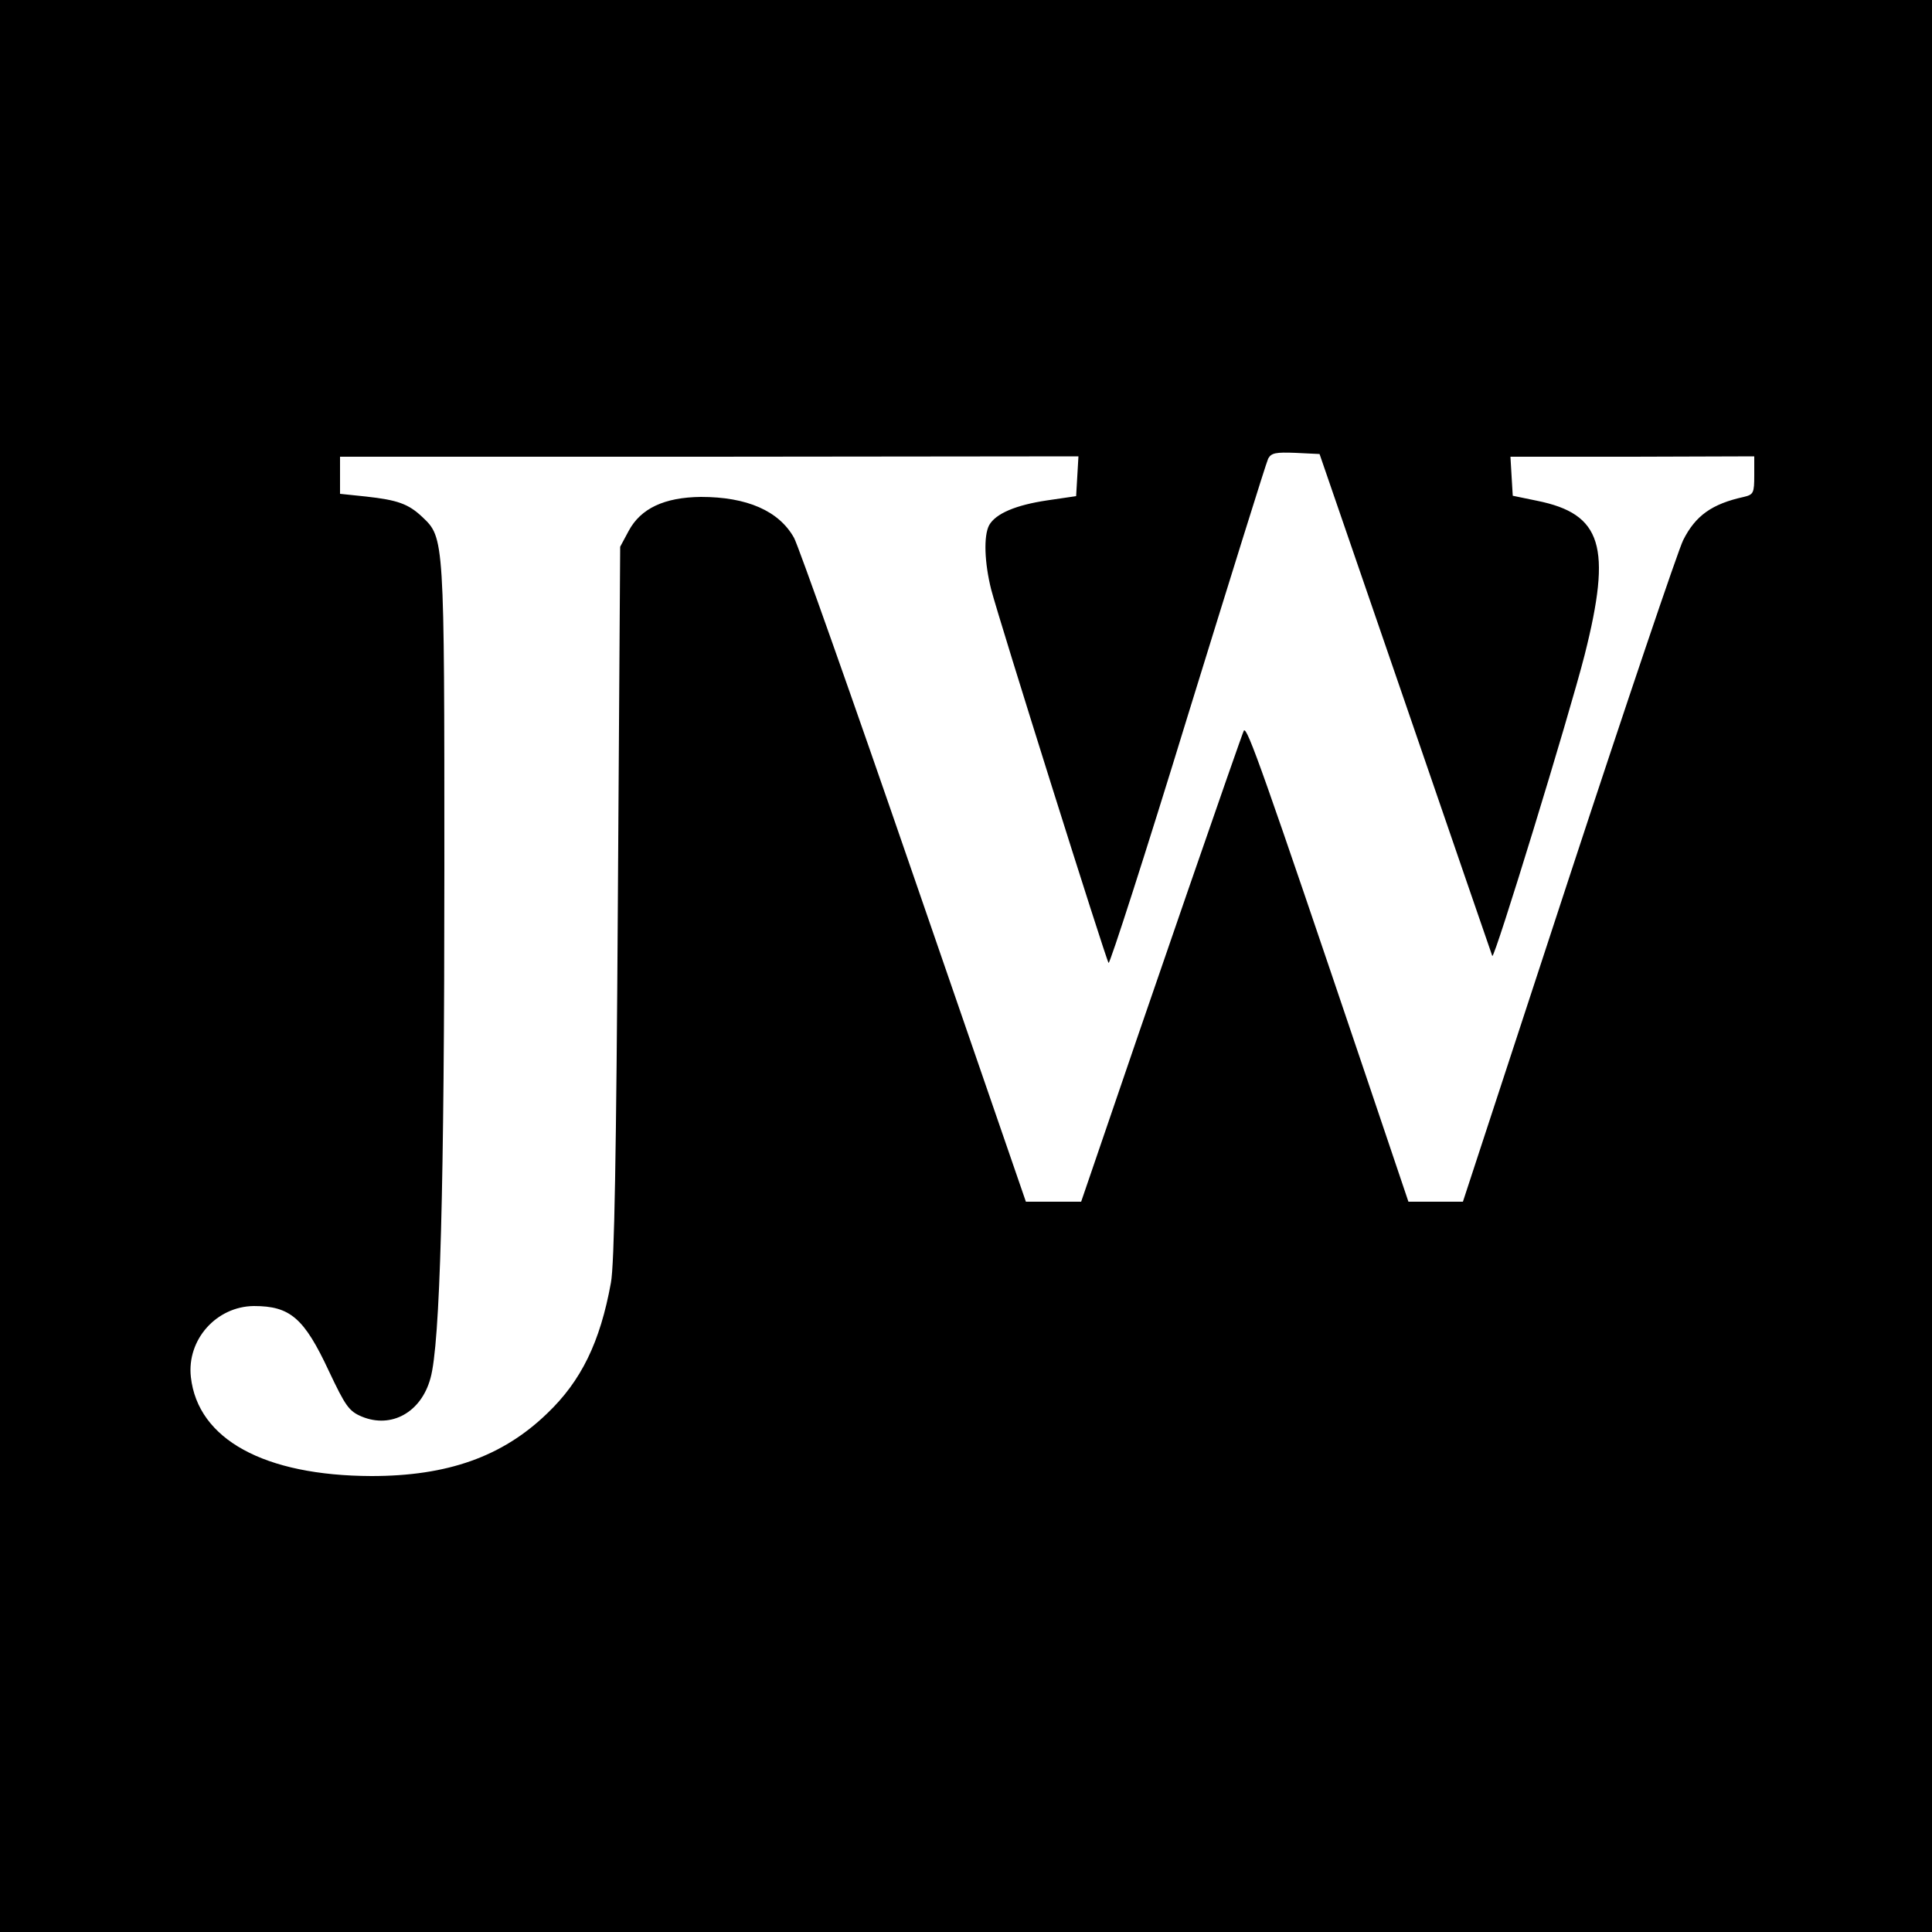<?xml version="1.0" standalone="no"?>
<!DOCTYPE svg PUBLIC "-//W3C//DTD SVG 20010904//EN"
 "http://www.w3.org/TR/2001/REC-SVG-20010904/DTD/svg10.dtd">
<svg version="1.0" xmlns="http://www.w3.org/2000/svg"
 width="500pt" height="500pt" viewBox="0 0 500 500"
 preserveAspectRatio="xMidYMid meet">
<g transform="translate(0,500) scale(0.1,-0.1)"
fill="#000000" stroke="none">
<path d="M0 2500 l0 -2500 2500 0 2500 0 0 2500 0 2500 -2500 0 -2500 0 0
-2500z m3637 680 c122 -355 223 -649 225 -654 5 -11 199 622 239 779 71 281
45 365 -123 399 l-63 13 -3 50 -3 51 316 0 315 1 0 -49 c0 -46 -2 -50 -27 -56
-82 -18 -125 -48 -157 -112 -13 -26 -147 -422 -297 -879 l-273 -833 -71 0 -70
0 -109 323 c-266 787 -309 909 -317 896 -6 -11 -250 -717 -396 -1146 l-25 -73
-71 0 -72 0 -290 841 c-159 462 -299 857 -310 877 -39 70 -122 106 -241 106
-95 -1 -156 -30 -187 -88 l-22 -41 -6 -920 c-4 -647 -9 -939 -18 -985 -28
-154 -77 -254 -165 -338 -116 -112 -258 -162 -455 -162 -277 1 -449 95 -467
256 -11 97 66 183 163 184 94 0 130 -31 194 -168 43 -91 52 -104 85 -118 77
-32 154 11 178 99 25 88 36 492 36 1318 0 858 0 857 -57 911 -36 34 -64 44
-146 53 l-67 7 0 48 0 48 955 0 956 1 -3 -52 -3 -51 -75 -11 c-81 -12 -133
-34 -150 -64 -15 -28 -12 -98 5 -166 21 -81 297 -958 304 -967 3 -4 96 284
205 640 110 356 203 655 208 665 8 15 20 17 71 15 l62 -3 222 -645z"/>
</g>
</svg>
